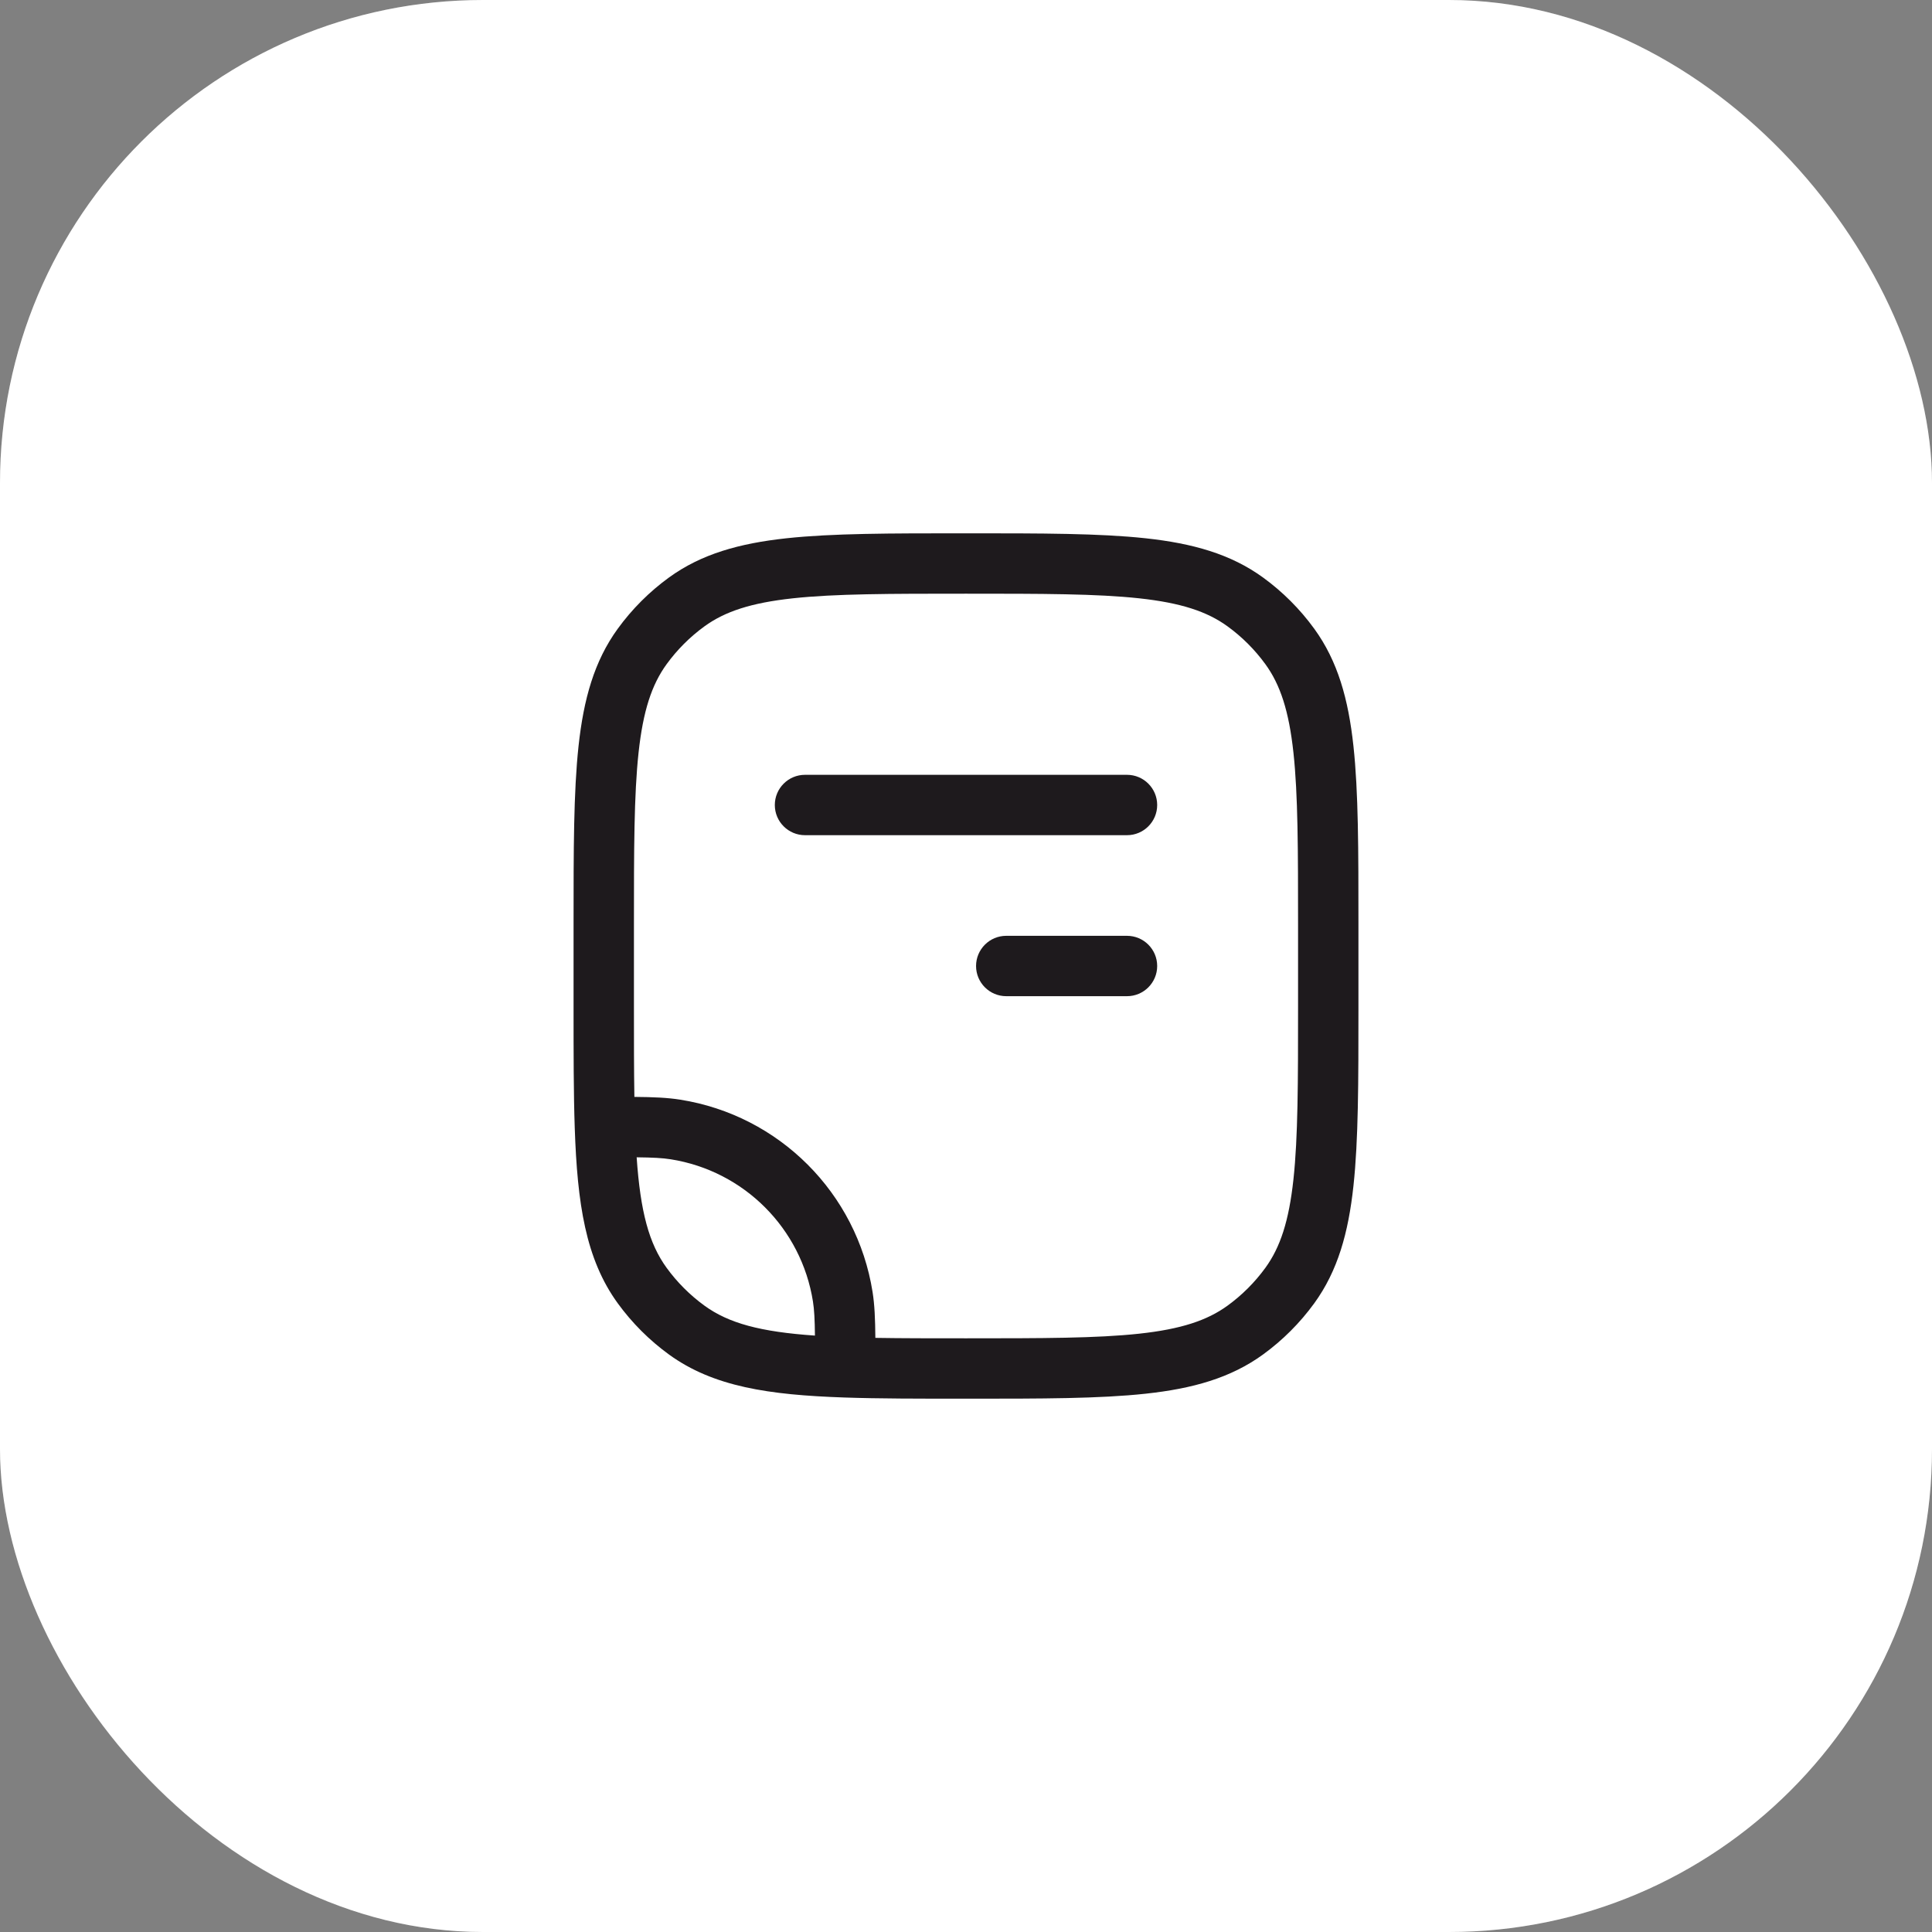 <svg xmlns="http://www.w3.org/2000/svg" width="96" height="96" viewBox="0 0 96 96" fill="none"><rect x="0" y="0" width="96" height="96" fill="#808080" stroke="none"/><rect width="96" height="96" rx="24" fill="white"></rect><rect x="0.5" y="0.5" width="95" height="95" rx="23.5" stroke="white" stroke-opacity="0.12"></rect><path d="M56 41.5C56.828 41.5 57.5 40.828 57.5 40C57.5 39.172 56.828 38.5 56 38.5L40 38.5C39.172 38.5 38.5 39.172 38.5 40C38.5 40.828 39.172 41.5 40 41.5L56 41.5Z" fill="#1E1A1D"></path><path d="M50 46.5C49.172 46.5 48.5 47.172 48.5 48C48.5 48.828 49.172 49.5 50 49.5H56C56.828 49.5 57.5 48.828 57.5 48C57.5 47.172 56.828 46.5 56 46.5H50Z" fill="#1E1A1D"></path><path fill-rule="evenodd" clip-rule="evenodd" d="M56.927 26.747C54.643 26.5 51.764 26.5 48.09 26.5H47.91C44.236 26.5 41.357 26.5 39.073 26.747C36.742 27 34.853 27.525 33.24 28.696C32.264 29.406 31.406 30.264 30.696 31.241C29.525 32.853 29 34.742 28.747 37.073C28.5 39.357 28.5 42.236 28.5 45.91V50.022C28.5 52.342 28.5 54.337 28.559 56.051C28.687 59.798 29.093 62.552 30.696 64.76C31.406 65.736 32.264 66.594 33.24 67.304C35.448 68.907 38.202 69.313 41.949 69.441C43.663 69.5 45.658 69.5 47.978 69.5H48.09C51.764 69.5 54.643 69.5 56.927 69.252C59.258 69 61.147 68.475 62.76 67.304C63.736 66.594 64.594 65.736 65.304 64.76C66.475 63.147 67 61.258 67.252 58.927C67.5 56.643 67.5 53.764 67.5 50.091V45.91C67.5 42.236 67.5 39.357 67.252 37.073C67 34.742 66.475 32.853 65.304 31.241C64.594 30.264 63.736 29.406 62.76 28.696C61.147 27.525 59.258 27 56.927 26.747ZM35.004 31.123C36.02 30.385 37.32 29.955 39.396 29.73C41.5 29.502 44.217 29.5 48 29.5C51.783 29.5 54.5 29.502 56.604 29.73C58.68 29.955 59.98 30.385 60.996 31.123C61.718 31.648 62.352 32.282 62.877 33.004C63.615 34.02 64.045 35.32 64.27 37.396C64.498 39.5 64.5 42.217 64.5 46V50C64.5 53.783 64.498 56.5 64.27 58.604C64.045 60.68 63.615 61.98 62.877 62.996C62.352 63.718 61.718 64.352 60.996 64.877C59.98 65.615 58.68 66.045 56.604 66.27C54.5 66.498 51.783 66.5 48 66.5C46.303 66.5 44.816 66.5 43.496 66.478C43.488 65.529 43.458 64.83 43.358 64.201C42.579 59.28 38.72 55.421 33.799 54.642C33.17 54.542 32.471 54.512 31.522 54.504C31.5 53.184 31.5 51.697 31.5 50V46C31.5 42.217 31.502 39.5 31.73 37.396C31.955 35.32 32.385 34.02 33.123 33.004C33.648 32.282 34.282 31.648 35.004 31.123ZM40.395 64.67C40.46 65.08 40.485 65.555 40.494 66.365C37.774 66.178 36.203 65.748 35.004 64.877C34.282 64.352 33.648 63.718 33.123 62.996C32.252 61.797 31.822 60.226 31.635 57.506C32.445 57.515 32.92 57.54 33.33 57.605C36.967 58.181 39.819 61.033 40.395 64.67Z" fill="#1E1A1D"></path></svg>